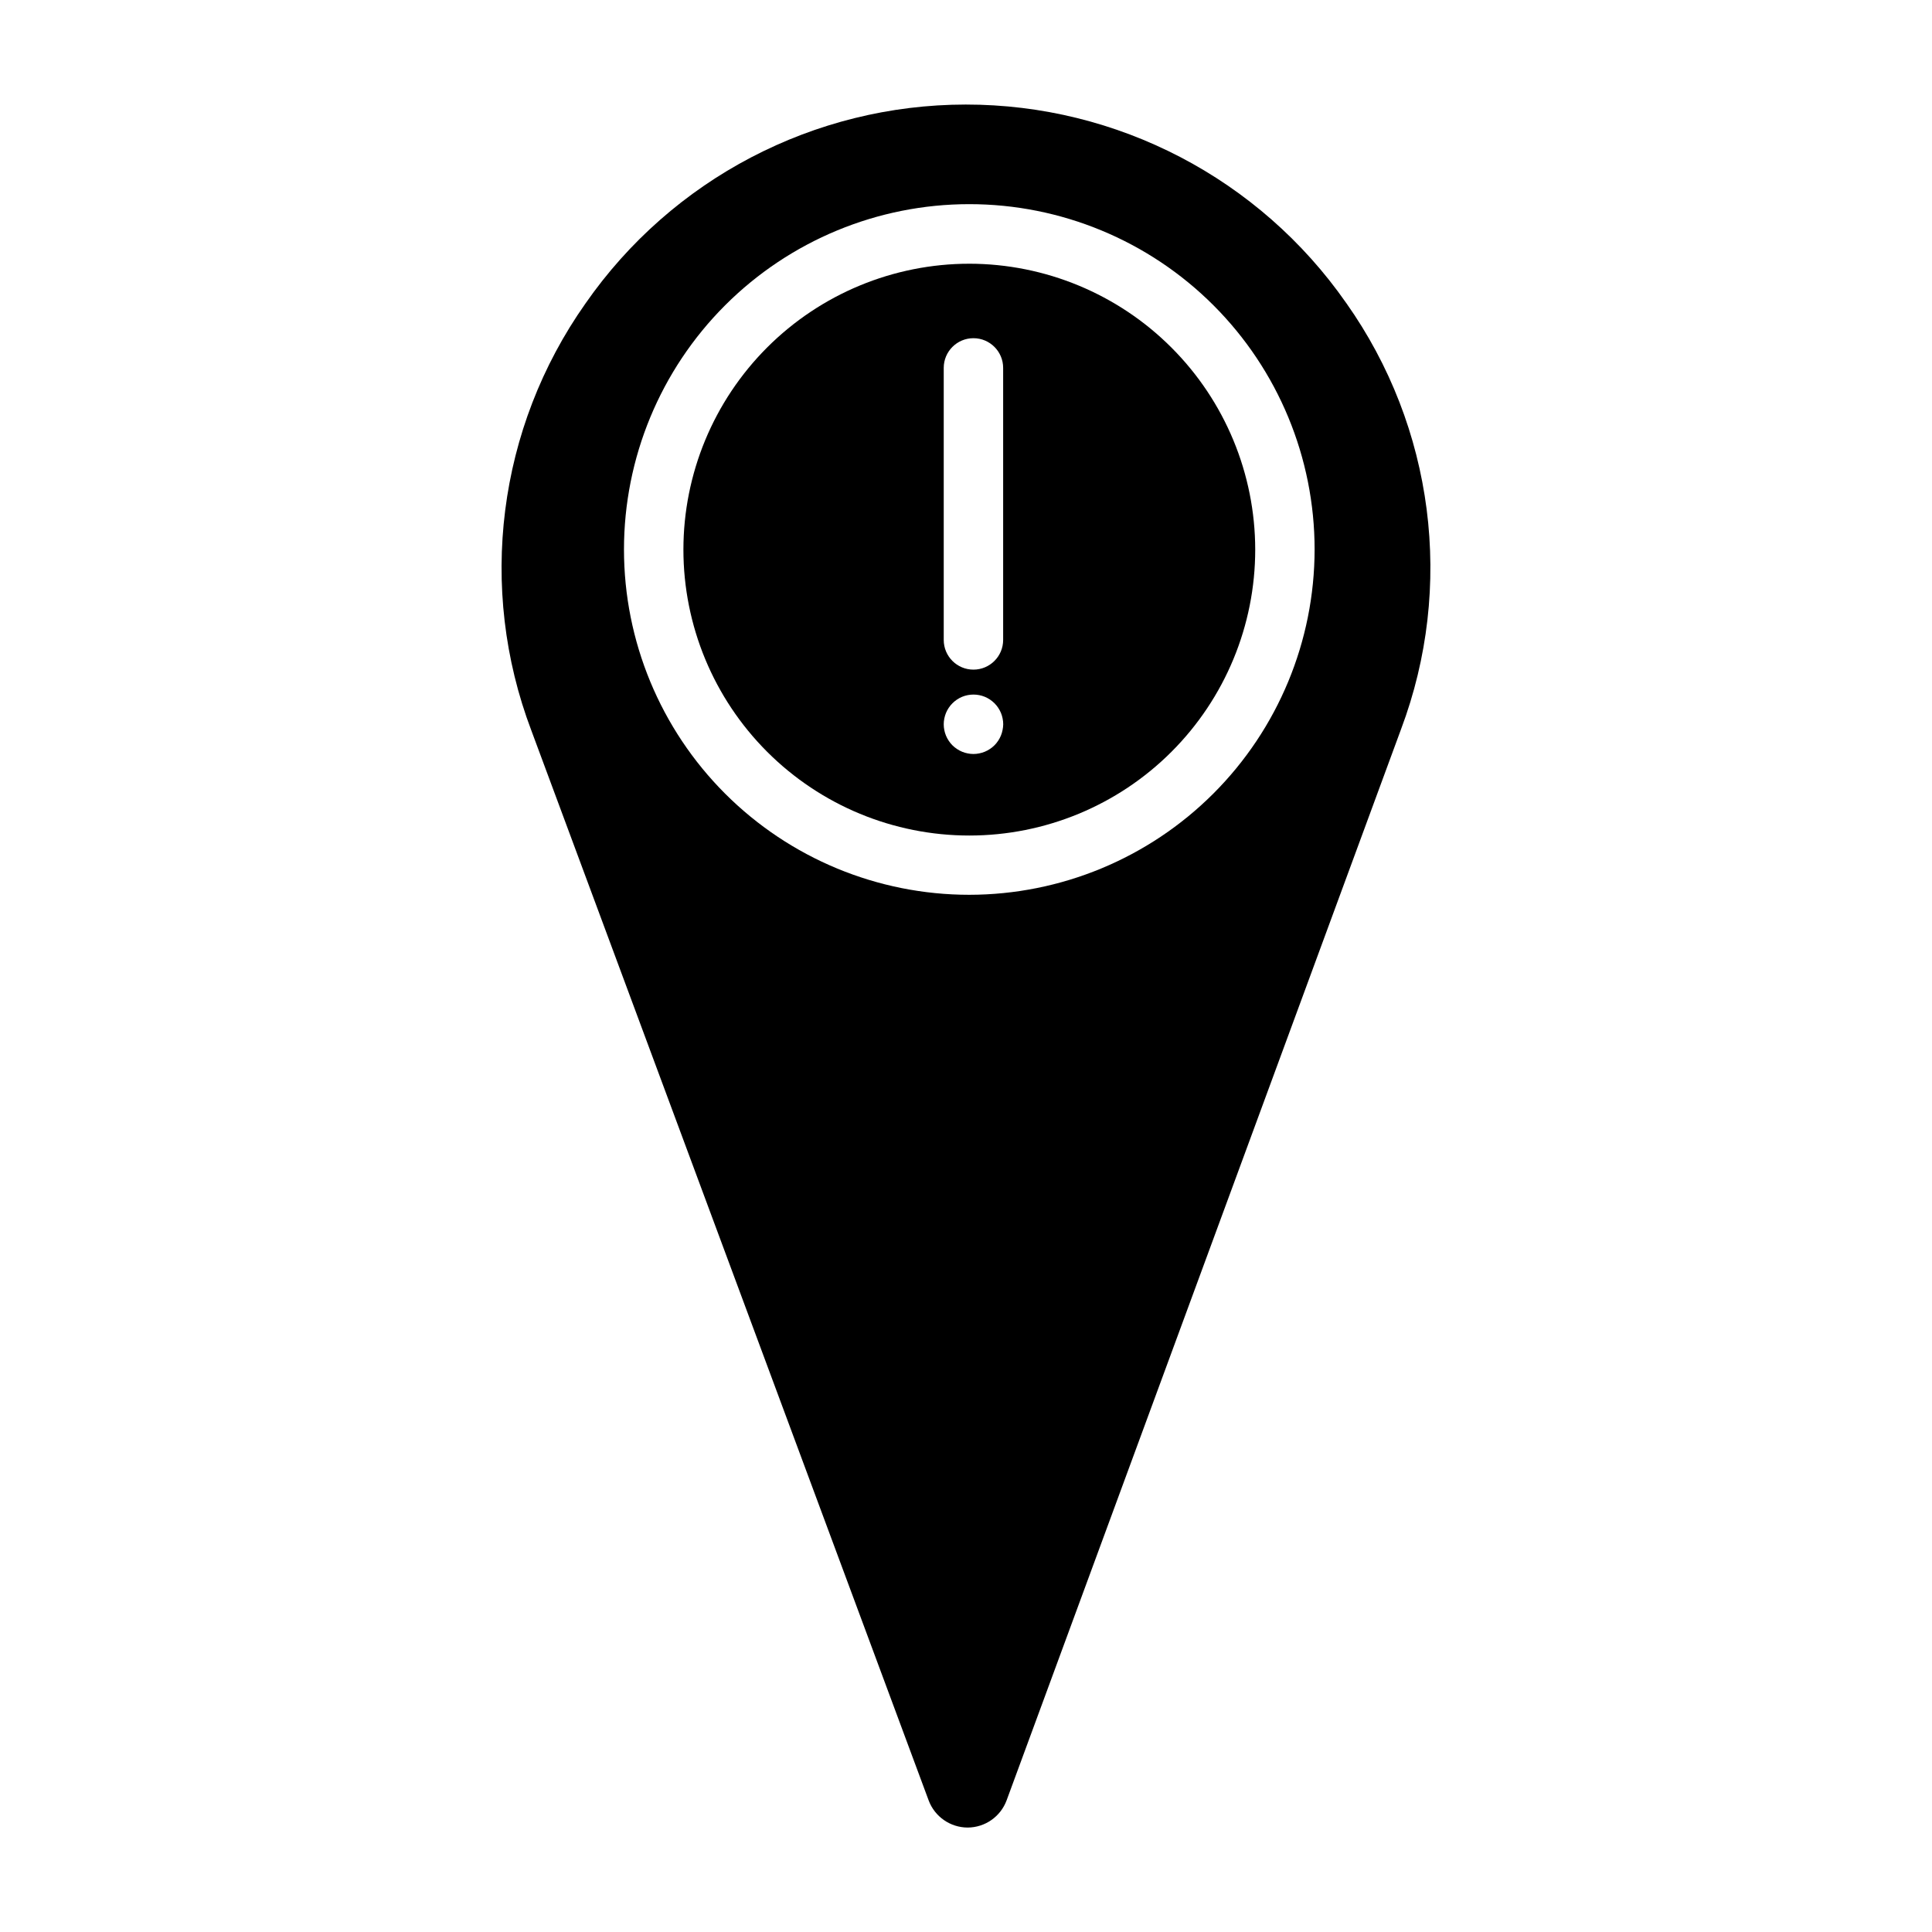 <?xml version="1.0" encoding="UTF-8"?>
<!-- Uploaded to: ICON Repo, www.svgrepo.com, Generator: ICON Repo Mixer Tools -->
<svg fill="#000000" width="800px" height="800px" version="1.1" viewBox="144 144 512 512" xmlns="http://www.w3.org/2000/svg">
 <g>
  <path d="m400.88 213.89c-20.098 0-39.367 7.981-53.578 22.191-14.207 14.211-22.191 33.48-22.191 53.578 0 20.094 7.984 39.363 22.191 53.574 14.211 14.211 33.48 22.191 53.578 22.191 20.094 0 39.367-7.981 53.574-22.191 14.211-14.211 22.191-33.48 22.191-53.574-0.016-20.09-8.004-39.352-22.211-53.559-14.203-14.203-33.465-22.191-53.555-22.211zm8.809 123.6h-0.004c-0.195 1.008-0.594 1.969-1.168 2.824-0.566 0.867-1.309 1.605-2.176 2.172-0.43 0.289-0.883 0.531-1.359 0.73-0.477 0.195-0.969 0.344-1.477 0.441-1.012 0.211-2.055 0.211-3.07 0-0.504-0.098-1-0.246-1.473-0.441-0.477-0.199-0.934-0.441-1.359-0.73-0.867-0.566-1.609-1.305-2.176-2.172-0.574-0.855-0.973-1.816-1.172-2.824-0.105-0.508-0.156-1.027-0.156-1.547 0-0.516 0.051-1.031 0.156-1.535 0.102-0.504 0.25-1 0.445-1.477 0.195-0.473 0.441-0.93 0.727-1.355 0.289-0.434 0.617-0.836 0.984-1.203 0.367-0.363 0.77-0.691 1.199-0.984 0.43-0.285 0.883-0.527 1.359-0.727 1.93-0.789 4.094-0.789 6.023 0 0.473 0.199 0.93 0.441 1.355 0.727 0.434 0.293 0.832 0.621 1.203 0.984 0.367 0.367 0.695 0.77 0.984 1.203 0.285 0.426 0.527 0.883 0.727 1.355 0.195 0.477 0.344 0.973 0.441 1.477 0.109 0.504 0.16 1.02 0.16 1.535-0.008 0.52-0.066 1.039-0.18 1.547zm0.156-23.902c0 4.348-3.527 7.871-7.875 7.871s-7.871-3.523-7.871-7.871v-72.09c0-4.348 3.523-7.871 7.871-7.871s7.875 3.523 7.875 7.871z"/>
  <path d="m500.76 224.3c-22.984-32.977-60.648-52.621-100.84-52.594-40.195 0.027-77.832 19.723-100.77 52.73-23.281 32.996-28.652 75.402-14.336 113.16l105.29 283.53h-0.004c1.613 4.312 5.731 7.18 10.332 7.195 4.613-0.016 8.73-2.891 10.332-7.215l104.53-283.86c14.188-37.73 8.742-80.043-14.531-112.95zm-99.887 156.83c-24.27 0-47.547-9.645-64.711-26.805-17.16-17.16-26.801-40.438-26.801-64.711 0-24.27 9.641-47.547 26.801-64.707 17.164-17.16 40.441-26.805 64.711-26.805s47.547 9.645 64.707 26.805c17.164 17.16 26.805 40.438 26.805 64.707-0.02 24.266-9.668 47.531-26.828 64.688-17.156 17.156-40.422 26.805-64.684 26.828z"/>
 </g>
</svg>